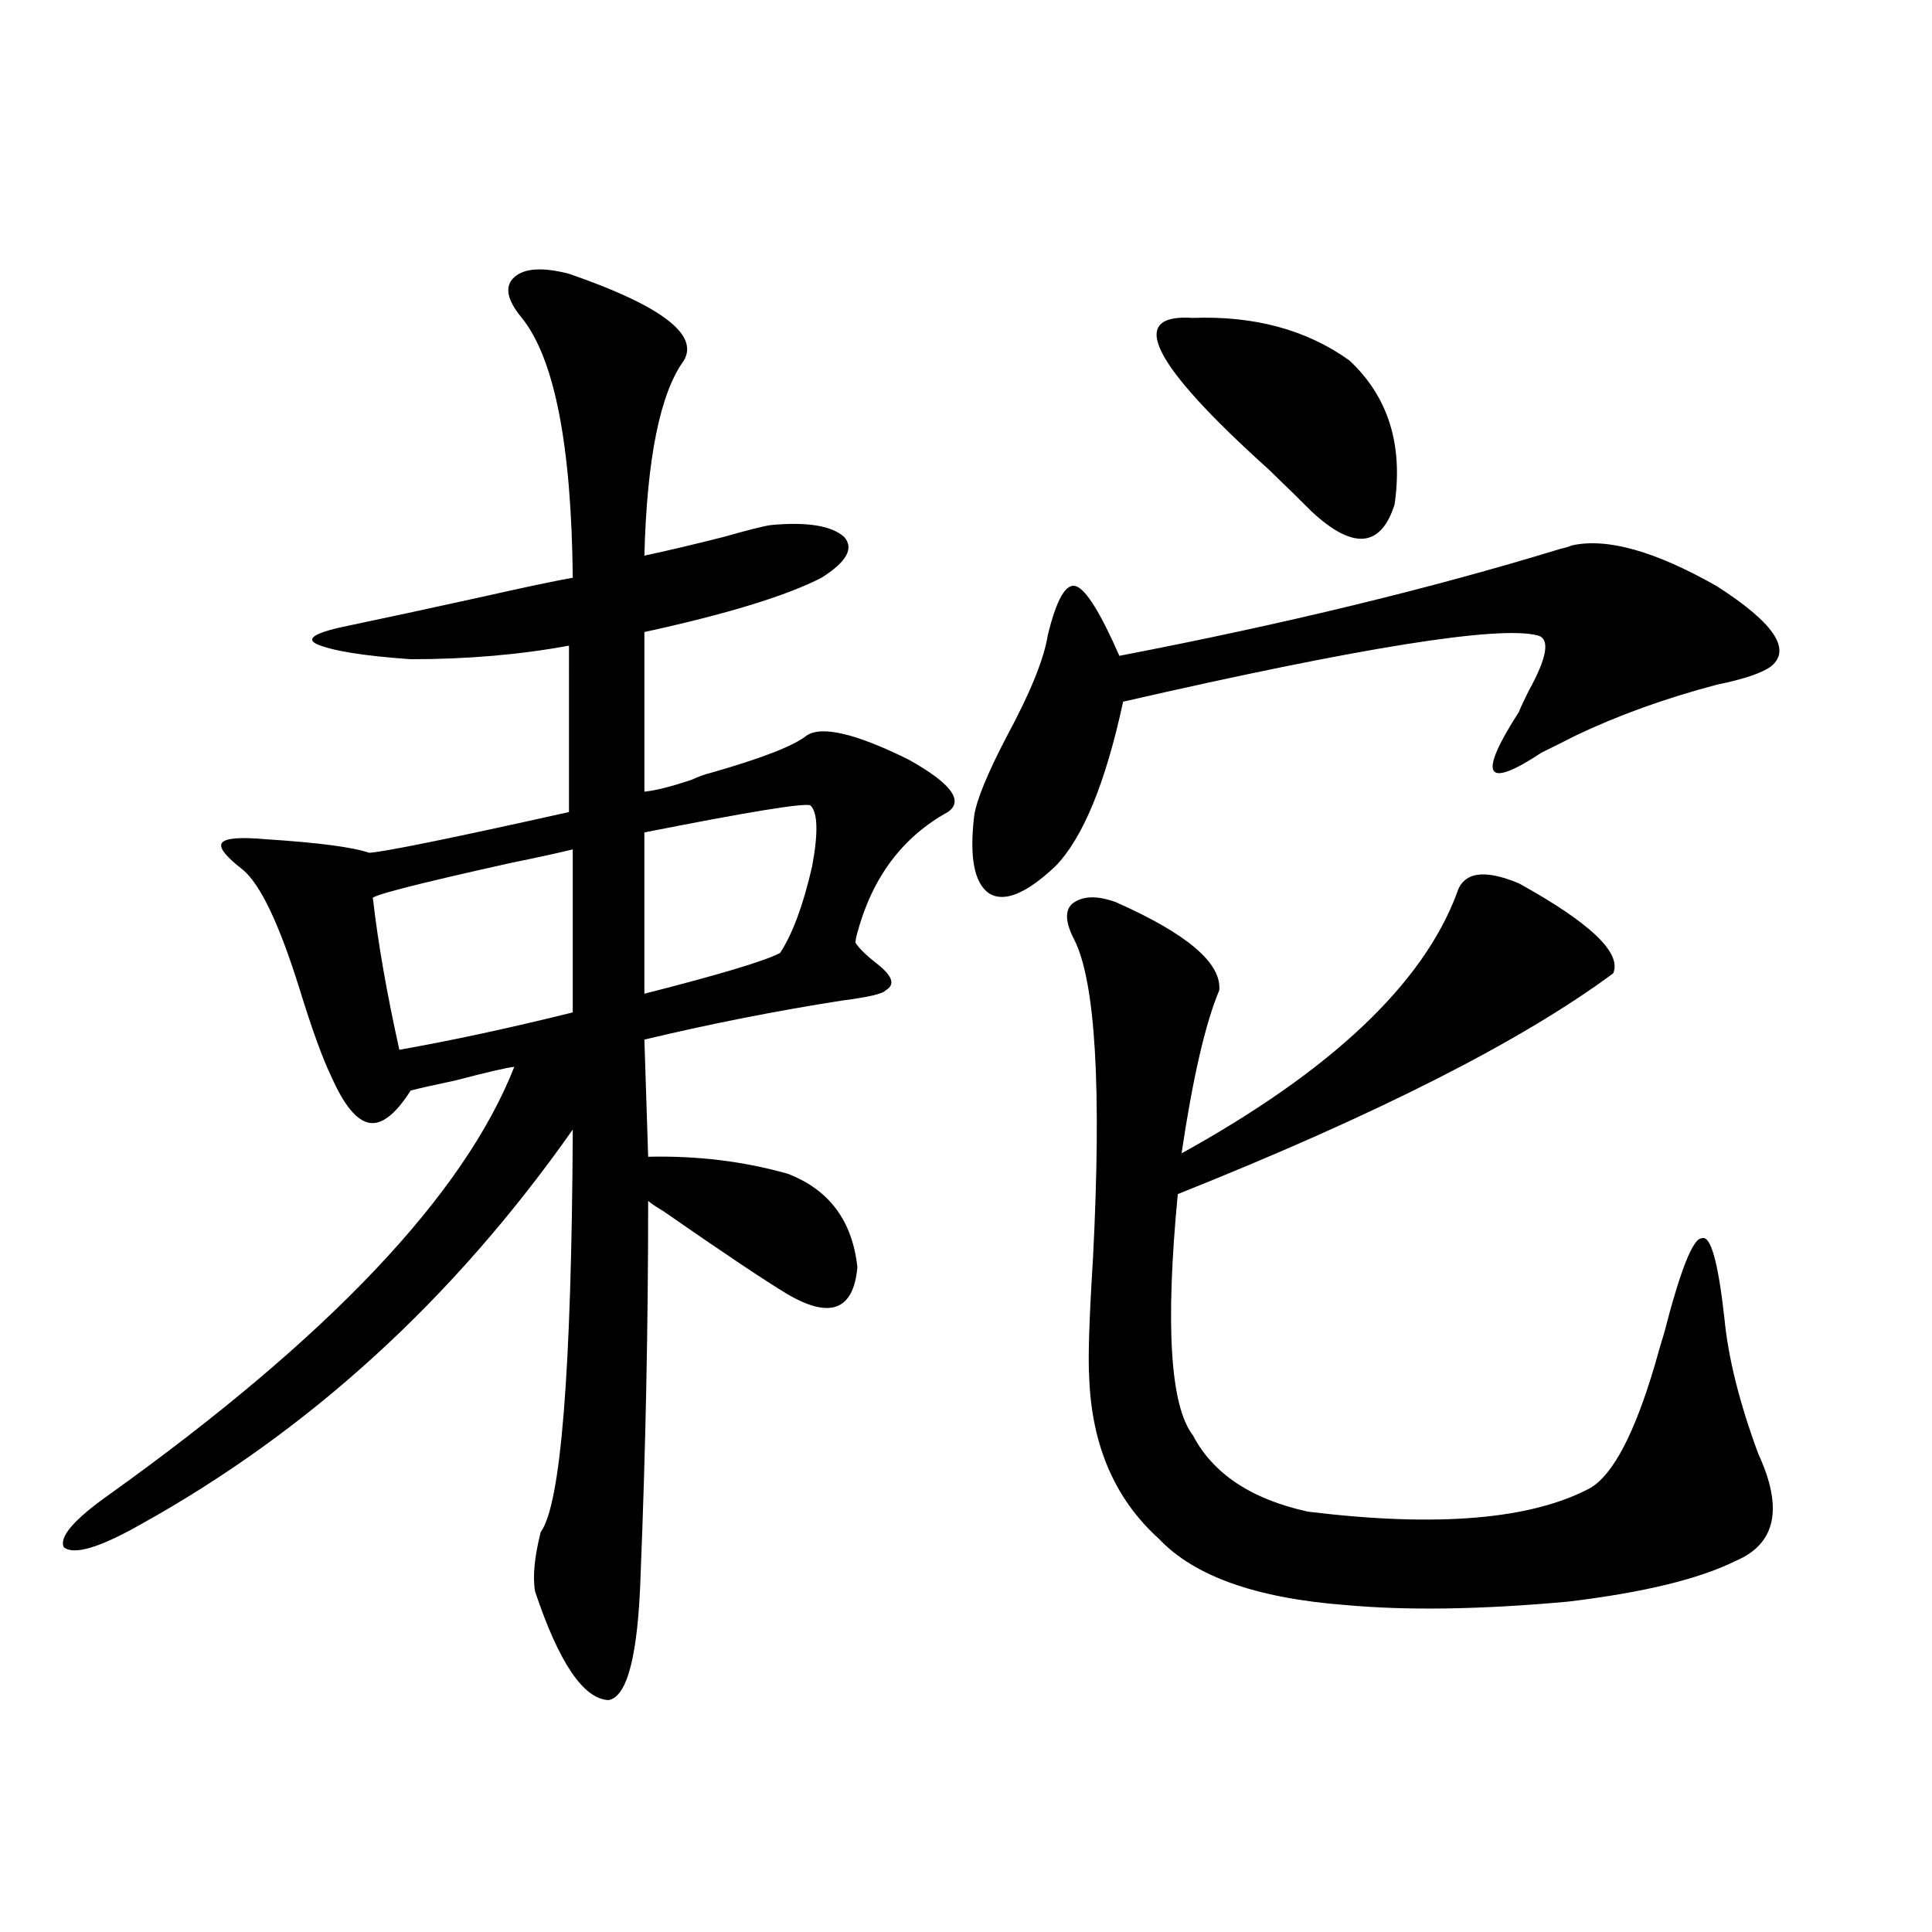 <?xml version="1.0" encoding="utf-8"?>
<!-- Generator: Adobe Illustrator 16.0.0, SVG Export Plug-In . SVG Version: 6.00 Build 0)  -->
<!DOCTYPE svg PUBLIC "-//W3C//DTD SVG 1.1//EN" "http://www.w3.org/Graphics/SVG/1.1/DTD/svg11.dtd">
<svg version="1.1" id="图层_1" xmlns="http://www.w3.org/2000/svg" xmlns:xlink="http://www.w3.org/1999/xlink" x="0px" y="0px"
	 width="1000px" height="1000px" viewBox="0 0 1000 1000" enable-background="new 0 0 1000 1000" xml:space="preserve">
<path d="M72.071,789.453c-20.822,11.729-33.825,15.532-39.023,11.426c-2.606-5.273,5.198-14.351,23.414-27.246
	c113.809-81.436,183.73-155.264,209.751-221.484c-4.558,0.591-14.634,2.939-30.243,7.031c-11.066,2.349-18.871,4.106-23.414,5.273
	c-7.805,12.305-14.969,17.881-21.463,16.699c-6.509-1.167-13.018-9.077-19.512-23.73c-4.558-9.365-10.091-24.609-16.585-45.703
	c-10.411-33.398-20.167-53.901-29.268-61.523c-9.115-7.031-12.683-11.714-10.731-14.063c1.951-2.334,9.421-2.925,22.438-1.758
	c27.316,1.758,45.197,4.106,53.657,7.031c8.445-0.576,42.926-7.607,103.412-21.094V334.18c-25.365,4.697-52.682,7.031-81.949,7.031
	c-24.725-1.758-40.975-4.395-48.779-7.91c-5.854-2.925,0-6.152,17.561-9.668c16.905-3.516,39.999-8.486,69.267-14.941
	c20.808-4.683,36.097-7.91,45.853-9.668c-0.655-68.555-9.436-113.379-26.341-134.473c-7.805-9.365-9.115-16.396-3.902-21.094
	c5.198-4.683,14.634-5.273,28.292-1.758c47.469,16.411,67.315,31.353,59.511,44.824c-12.362,17.002-19.191,50.688-20.487,101.074
	c11.052-2.334,24.71-5.562,40.975-9.668c12.348-3.516,20.487-5.562,24.39-6.152c18.856-1.758,31.539,0.303,38.048,6.152
	c5.198,5.864,1.296,12.896-11.707,21.094c-18.216,9.38-48.779,18.76-91.705,28.125v82.617c5.854-0.576,13.979-2.637,24.39-6.152
	c3.902-1.758,7.149-2.925,9.756-3.516c26.661-7.607,43.246-14.063,49.755-19.336c7.805-5.273,25.365-1.167,52.682,12.305
	c22.104,12.305,28.933,21.396,20.487,27.246c-23.414,12.896-39.023,33.701-46.828,62.402c-0.655,2.349-0.976,4.106-0.976,5.273
	c1.951,2.939,5.519,6.455,10.731,10.547c8.445,6.455,10.076,11.138,4.878,14.063c-1.311,1.758-8.78,3.516-22.438,5.273
	c-33.825,5.273-67.971,12.017-102.437,20.215l1.951,60.645c25.365-0.576,49.42,2.349,72.193,8.789
	c21.463,8.213,33.49,24.321,36.097,48.34c-1.951,22.275-13.993,26.958-36.097,14.063c-11.707-7.031-33.17-21.382-64.389-43.066
	c-3.902-2.334-6.509-4.092-7.805-5.273c0,64.463-1.311,128.911-3.902,193.359c-1.311,41.598-6.829,63.281-16.585,65.039
	c-13.018-0.59-25.7-19.336-38.048-56.25c-1.311-7.607-0.335-17.866,2.927-30.762c10.396-14.063,15.93-82.905,16.585-206.543v-1.758
	C234.659,672.559,159.874,740.825,72.071,789.453z M296.456,524.023v-84.375c-7.164,1.758-17.896,4.106-32.194,7.031
	c-50.09,11.138-73.824,17.29-71.218,18.457c2.592,22.852,7.149,48.931,13.658,78.223
	C233.363,538.677,263.286,532.236,296.456,524.023z M403.771,493.262c6.494-9.956,12.027-24.897,16.585-44.824
	c3.247-17.578,2.927-28.125-0.976-31.641c-3.902-1.167-32.529,3.516-85.852,14.063v83.496
	C372.552,504.399,395.966,497.368,403.771,493.262z M813.517,282.324c18.201-4.092,43.246,2.939,75.12,21.094
	c29.268,18.76,38.688,32.52,28.292,41.309c-4.558,3.516-13.993,6.743-28.292,9.668c-26.676,7.031-51.065,15.82-73.169,26.367
	c-4.558,2.349-10.411,5.273-17.561,8.789c-29.268,19.336-33.17,12.305-11.707-21.094c0.641-1.758,2.271-5.273,4.878-10.547
	c9.756-17.578,11.372-27.246,4.878-29.004c-20.167-5.273-91.705,6.152-214.629,34.277c-9.115,42.188-20.822,70.615-35.121,85.254
	c-14.969,14.063-26.341,18.76-34.146,14.063c-7.805-5.273-10.411-18.745-7.805-40.43c1.296-8.198,6.829-21.67,16.585-40.43
	c12.348-22.852,19.512-40.43,21.463-52.734c4.543-18.745,9.421-27.246,14.634-25.488c5.198,1.758,12.683,13.774,22.438,36.035
	c85.196-16.396,161.292-34.854,228.287-55.371C810.255,283.506,812.206,282.915,813.517,282.324z M754.006,462.5
	c3.247-11.123,13.979-12.881,32.194-5.273c37.072,20.518,53.322,36.035,48.779,46.582c-47.483,35.156-122.604,73.252-225.36,114.258
	c-6.509,67.979-3.902,109.575,7.805,124.805c10.396,19.927,30.243,33.11,59.511,39.551c66.98,8.213,115.76,4.106,146.338-12.305
	c11.707-7.031,22.759-28.125,33.17-63.281c1.951-7.031,3.567-12.593,4.878-16.699c8.445-32.808,14.954-49.219,19.512-49.219
	c4.543-1.758,8.445,12.017,11.707,41.309c1.951,20.518,7.805,43.945,17.561,70.313c13.003,28.125,9.101,46.582-11.707,55.371
	c-18.871,9.38-47.804,16.411-86.827,21.094c-44.877,4.093-83.26,4.684-115.119,1.758c-46.188-3.516-78.382-14.941-96.583-34.277
	c-22.773-20.503-34.801-48.34-36.097-83.496c-0.655-9.956,0-30.459,1.951-61.523c4.543-88.467,1.296-143.55-9.756-165.234
	c-4.558-8.789-4.878-14.941-0.976-18.457c5.198-4.092,12.683-4.395,22.438-0.879c37.072,16.411,54.953,31.641,53.657,45.703
	c-7.164,17.002-13.658,45.127-19.512,84.375C688.962,554.209,736.445,509.385,754.006,462.5z M617.424,164.551
	c31.859-1.167,58.855,6.152,80.974,21.973c20.152,18.76,27.957,43.657,23.414,74.707c-7.164,22.275-21.463,23.442-42.926,3.516
	c-5.213-5.273-12.683-12.593-22.438-21.973C595.961,188.281,582.943,162.217,617.424,164.551z"/>
</svg>

